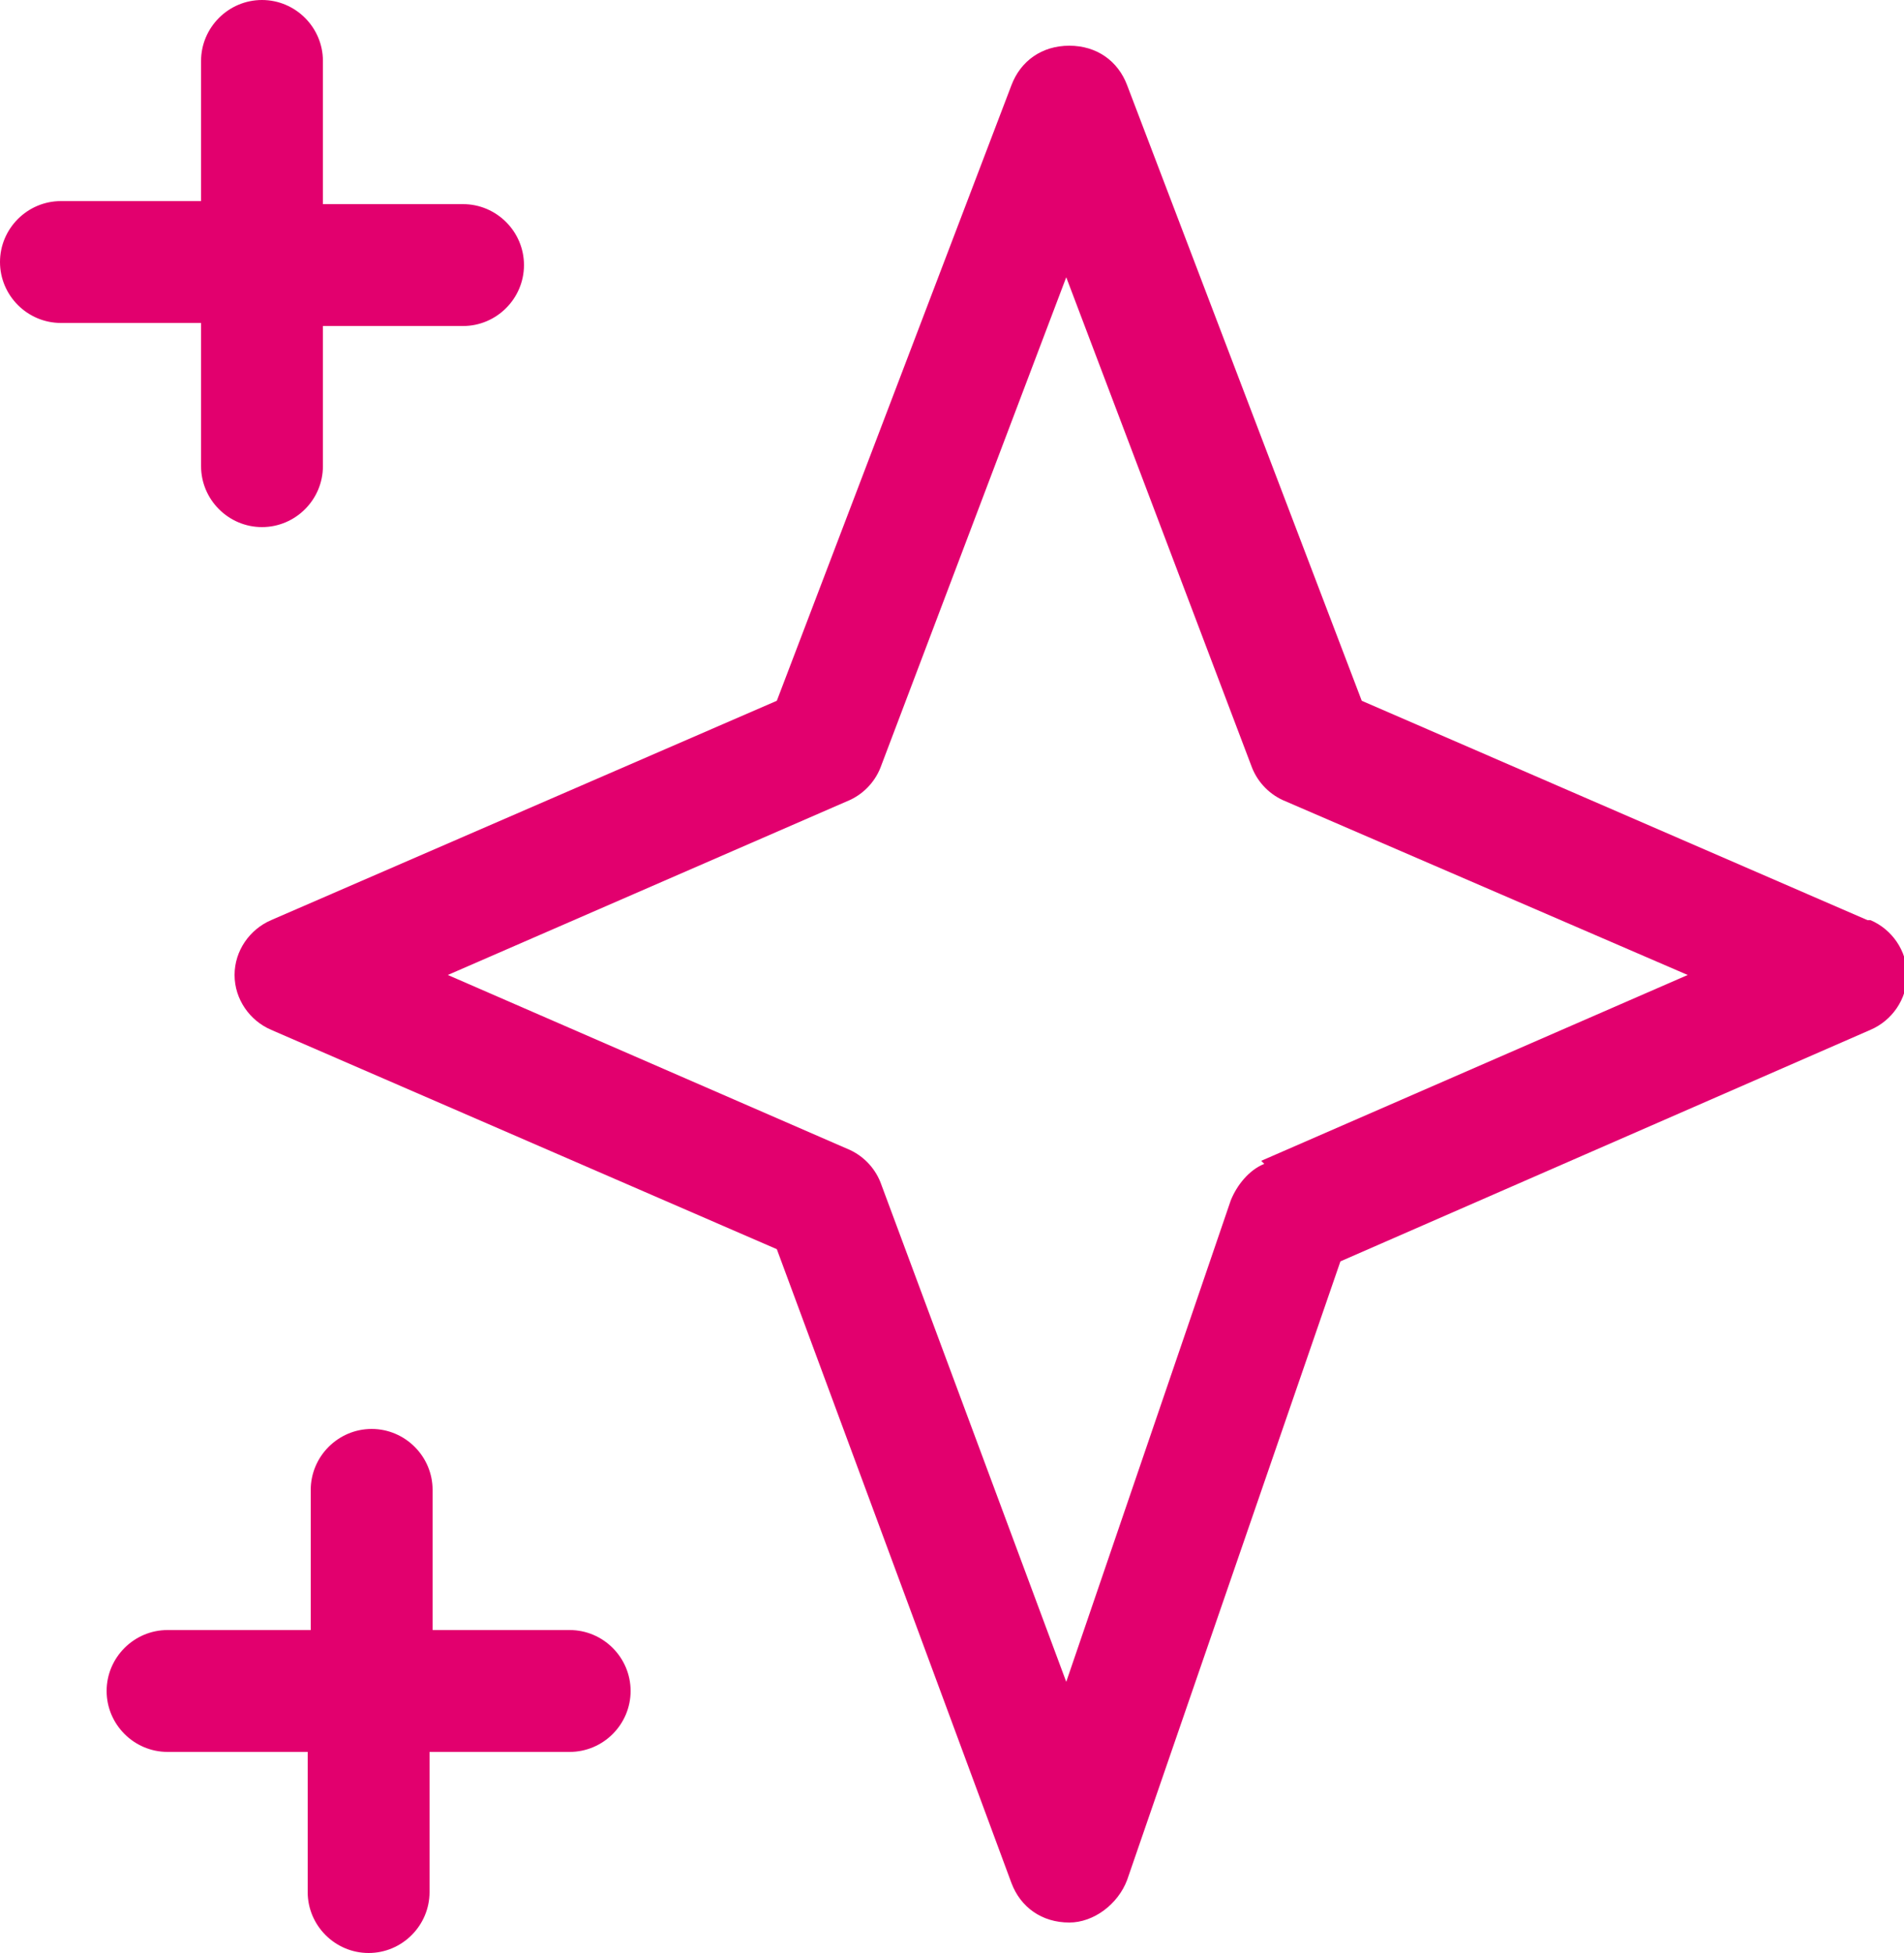 <svg xmlns="http://www.w3.org/2000/svg" id="Capa_2" viewBox="0 0 62.5 64.1"><defs><style>.cls-1{fill:#e2006e;}</style></defs><g id="Capa_1-2"><g><path class="cls-1" d="M6.6,15.3c0,1.1,.9,2,2,2s2-.9,2-2v-4.6h4.6c1.1,0,2-.9,2-2s-.9-2-2-2h-4.6V2c0-1.1-.9-2-2-2s-2,.9-2,2V6.6H2c-1.1,0-2,.9-2,2s.9,2,2,2H6.6v4.6Z"></path><path class="cls-1" d="M18.8,53.5h-4.6v-4.6c0-1.1-.9-2-2-2s-2,.9-2,2v4.6H5.5c-1.1,0-2,.9-2,2s.9,2,2,2h4.6v4.6c0,1.1,.9,2,2,2s2-.9,2-2v-4.6h4.6c1.1,0,2-.9,2-2s-.9-2-2-2Z"></path><path class="cls-1" d="M61.3,30.2l-16.6-7.2L37,2.8c-.3-.8-1-1.3-1.9-1.3s-1.6,.5-1.9,1.3l-7.7,20.2-16.6,7.2c-.7,.3-1.2,1-1.2,1.8s.5,1.5,1.2,1.8l16.6,7.2,7.7,20.8c.3,.8,1,1.3,1.9,1.3h0c.8,0,1.6-.6,1.9-1.4l7-20.3,17.4-7.6c.7-.3,1.2-1,1.2-1.8,0-.8-.5-1.5-1.2-1.8Zm-19.8,8c-.5,.2-.9,.7-1.1,1.2l-5.4,15.8-6.1-16.4c-.2-.5-.6-.9-1.1-1.1l-13.1-5.7,13.1-5.7c.5-.2,.9-.6,1.1-1.1l6.1-16.1,6.1,16.1c.2,.5,.6,.9,1.1,1.1l13.2,5.7-14,6.1Z"></path></g></g></svg>
